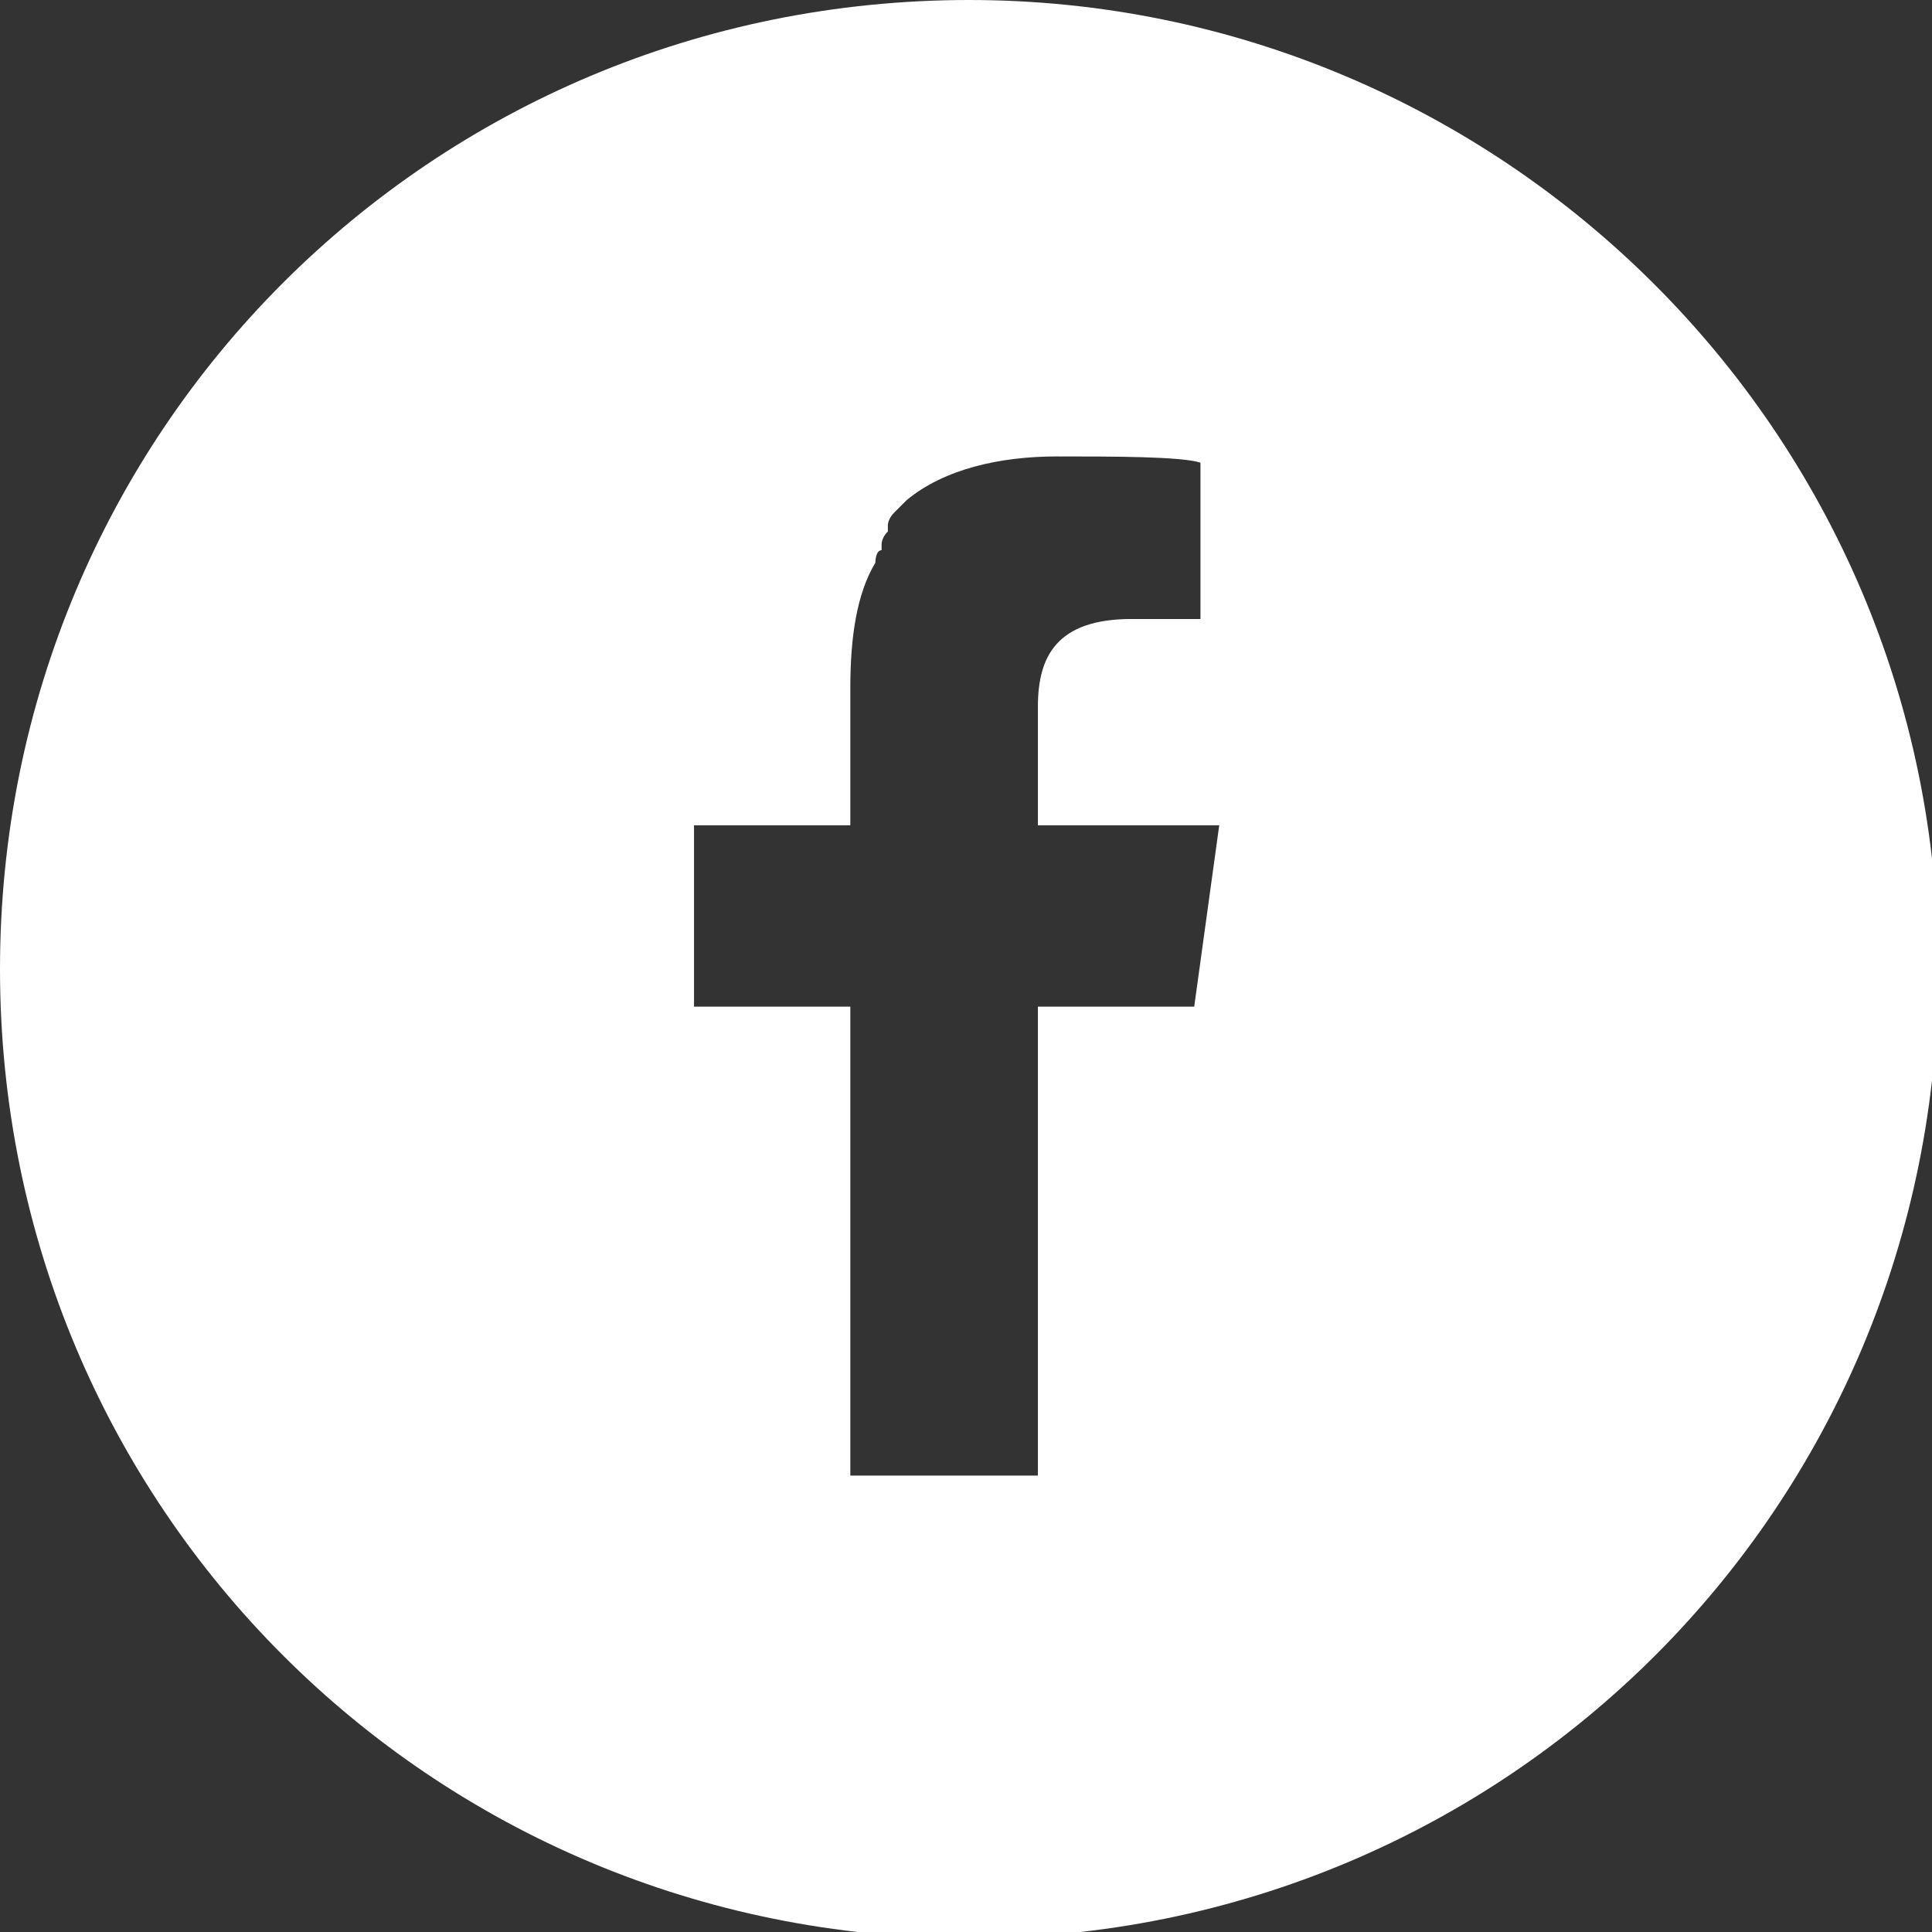 <?xml version="1.0" encoding="UTF-8"?>
<svg id="_レイヤー_1" data-name=" レイヤー 1" xmlns="http://www.w3.org/2000/svg" version="1.1" viewBox="0 0 30.9 30.9">
  <rect x="0" y="0" width="30.9" height="30.9" fill="#333333" stroke="none"/>
  <defs>
    <style>
      .cls-1 {
        fill: #fff;
        stroke-width: 0px;
      }
    </style>
  </defs>
  <path class="cls-1" d="M15.5,0C6.9,0,0,6.9,0,15.5s6.9,15.5,15.5,15.5,15.5-6.9,15.5-15.5S24,0,15.5,0ZM19.7,9.9h-1.6c-1.2,0-1.5.6-1.5,1.4v1.9h0s2.6,0,2.6,0h.3s-.4,2.9-.4,2.9h-2.5v7.5h0s-3,0-3,0h0v-7.5h0s-2.5,0-2.5,0v-2.9h2.5v-2.2c0-.8.1-1.5.4-2,0,0,0,0,0,0,0,0,0-.2.1-.2,0,0,0,0,0-.1,0,0,0-.1.1-.2,0,0,0,0,0-.1,0,0,0-.1.1-.2,0,0,0,0,0,0,0,0,.1-.1.2-.2,0,0,0,0,0,0,.6-.5,1.5-.7,2.4-.7s2,0,2.3.1v2.6Z"/>
</svg>